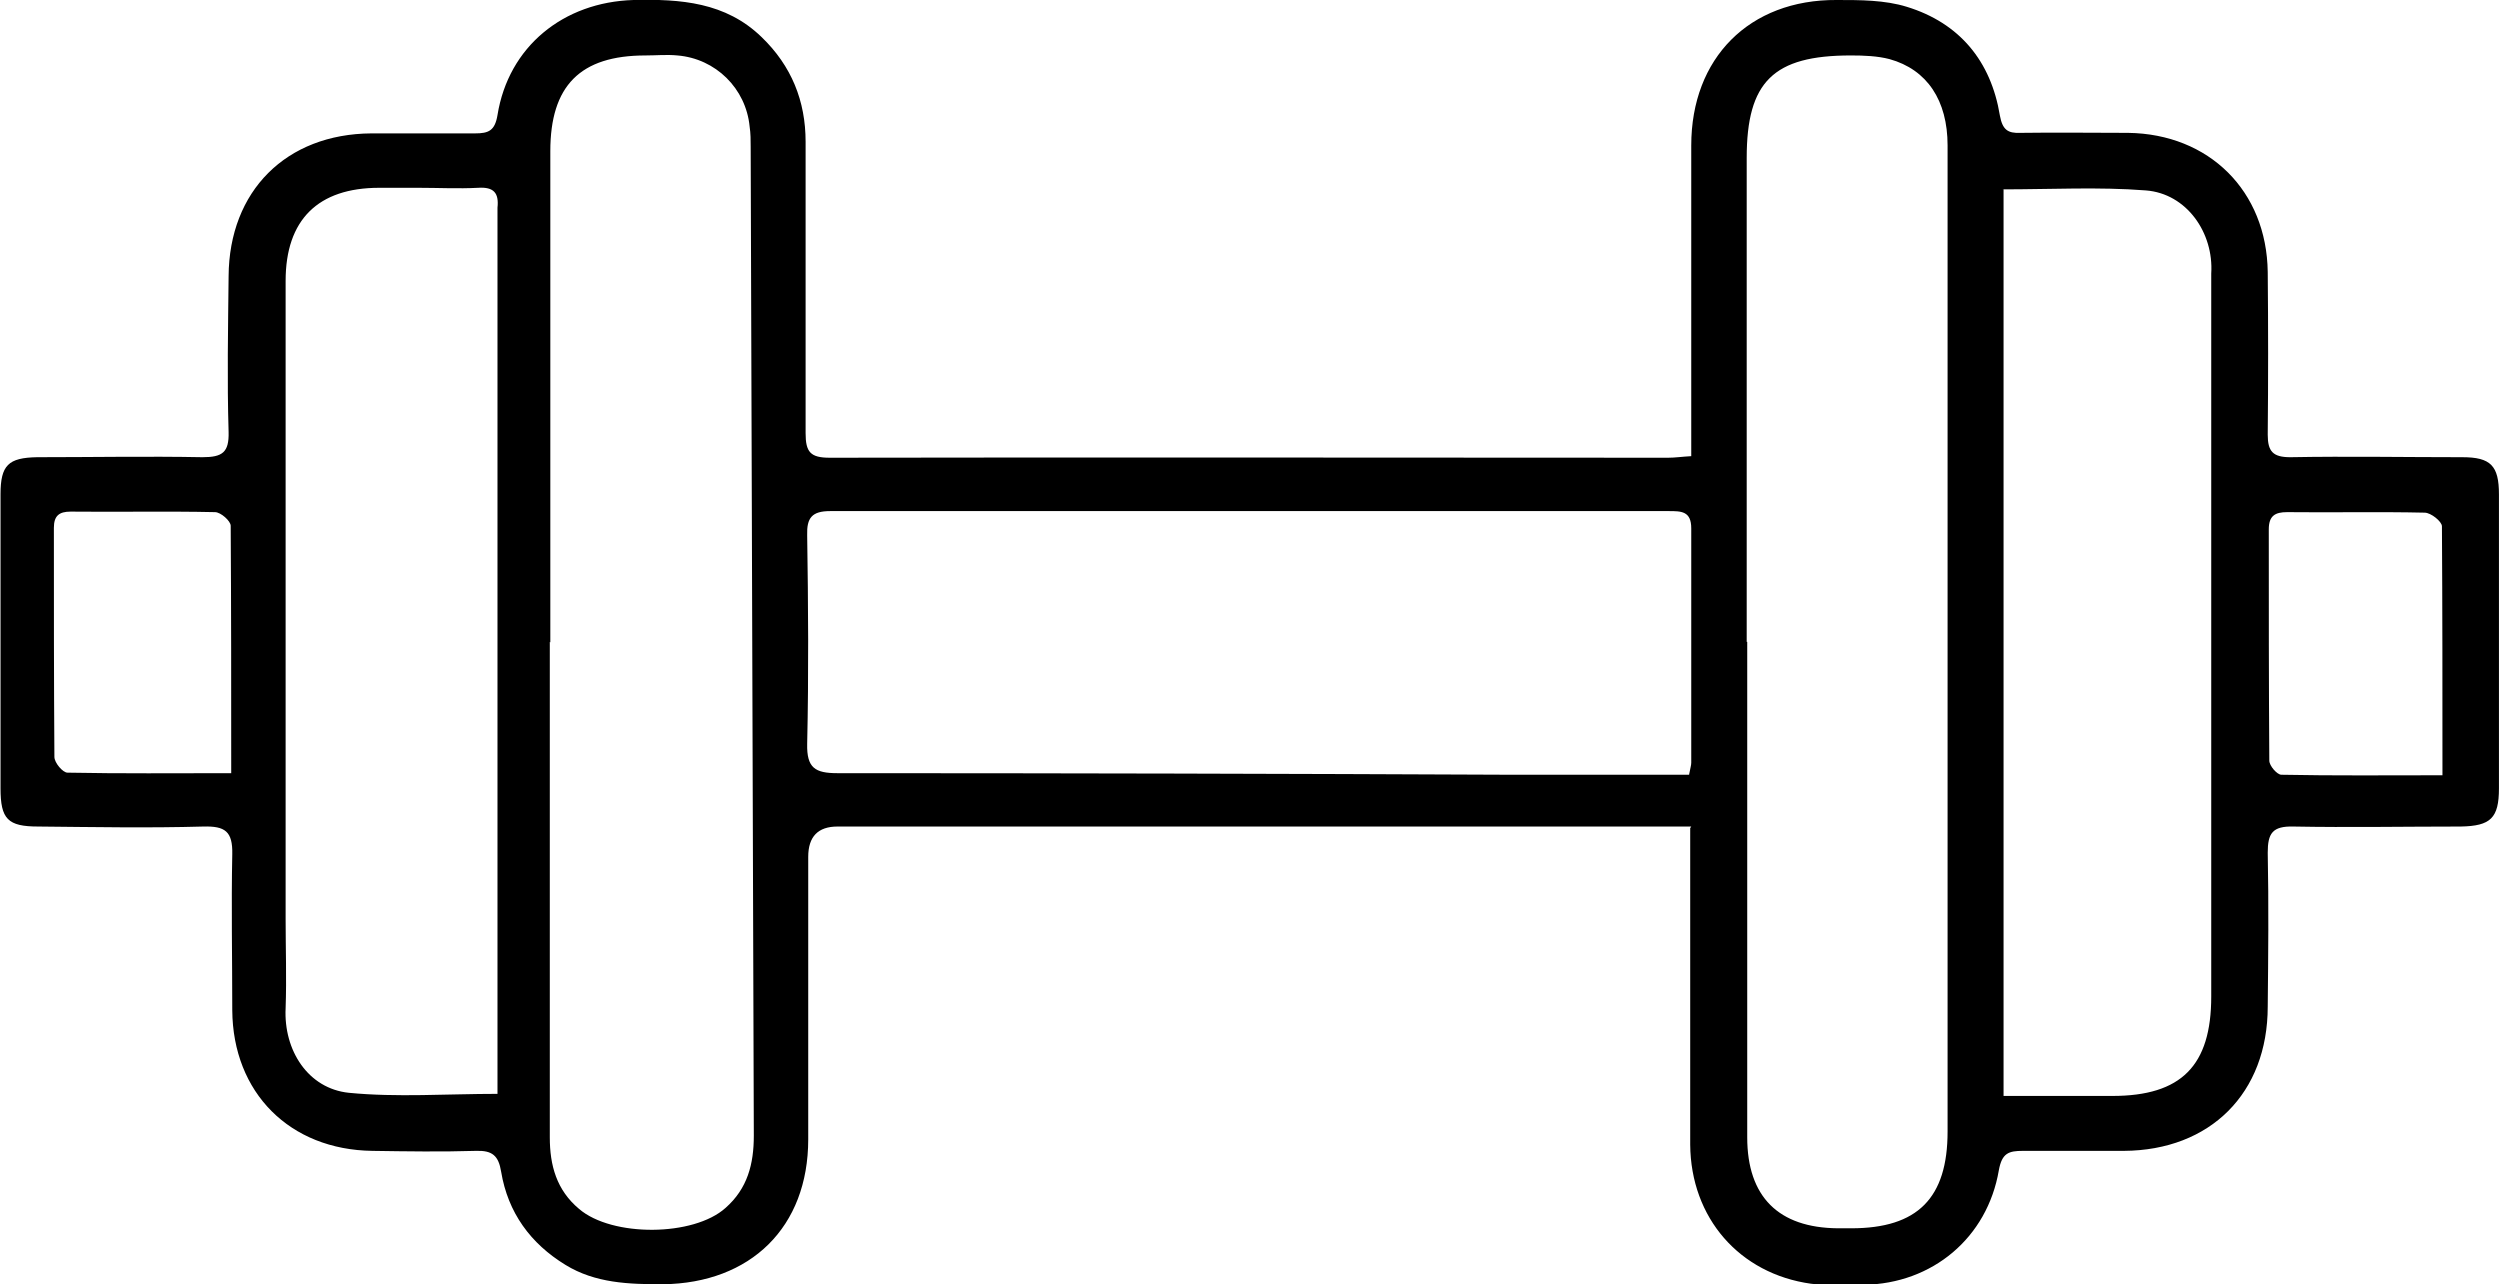 <?xml version="1.0" encoding="UTF-8"?><svg id="Layer_2" xmlns="http://www.w3.org/2000/svg" viewBox="0 0 47.79 24.55"><g id="Layer_1-2"><g id="itLhS8.tif"><path d="M32.33,15.8c-.25,0-.41,0-.56,0-5.25,0-10.51,0-15.76,0q-.56,0-.56,.58c0,1.8,0,3.6,0,5.4,0,1.68-1.1,2.75-2.78,2.77-.65,0-1.29-.02-1.86-.37-.67-.41-1.1-1-1.23-1.78-.05-.31-.17-.41-.48-.4-.66,.02-1.32,.01-1.98,0-1.58-.02-2.67-1.11-2.68-2.69,0-.99-.02-1.99,0-2.98,.01-.44-.14-.54-.55-.53-1.05,.03-2.11,.01-3.16,0-.58,0-.72-.14-.72-.73,0-1.87,0-3.74,0-5.62,0-.56,.15-.7,.7-.71,1.05,0,2.11-.02,3.16,0,.38,0,.51-.09,.5-.48-.03-.99-.01-1.99,0-2.98,.01-1.63,1.1-2.72,2.73-2.73,.66,0,1.32,0,1.98,0,.26,0,.38-.05,.43-.35C9.72,.89,10.77,.04,12.11,0c.9-.02,1.76,.04,2.45,.71,.57,.55,.84,1.22,.84,2,0,1.86,0,3.71,0,5.57,0,.36,.09,.47,.46,.47,5.34-.01,10.68,0,16.03,0,.13,0,.26-.02,.44-.03,0-.19,0-.37,0-.54,0-1.8,0-3.6,0-5.4,0-1.67,1.11-2.79,2.78-2.78,.45,0,.92,0,1.34,.13,1.01,.31,1.61,1.04,1.78,2.08,.05,.27,.15,.34,.39,.33,.69-.01,1.38,0,2.06,0,1.55,.02,2.65,1.11,2.67,2.66,.01,1.04,.01,2.08,0,3.11,0,.32,.1,.43,.43,.43,1.1-.02,2.2,0,3.29,0,.54,0,.7,.16,.7,.71,0,1.87,0,3.74,0,5.62,0,.57-.16,.72-.73,.73-1.07,0-2.14,.02-3.2,0-.4-.01-.49,.13-.49,.5,.02,.98,.01,1.96,0,2.94,0,1.66-1.1,2.75-2.75,2.76-.64,0-1.29,0-1.93,0-.27,0-.4,.04-.46,.37-.22,1.29-1.27,2.17-2.58,2.19-.34,0-.68,.02-1.01-.02-1.37-.19-2.3-1.26-2.31-2.66,0-1.83,0-3.66,0-5.48,0-.17,0-.34,0-.57Zm-21.82-3.53c0,3.16,0,6.32,0,9.47,0,.54,.13,1.01,.56,1.37,.63,.54,2.19,.53,2.8-.02,.42-.37,.54-.84,.54-1.38-.02-6.3-.04-12.6-.06-18.9,0-.13,0-.26-.02-.39-.07-.73-.65-1.3-1.38-1.36-.2-.02-.41,0-.61,0-1.25,0-1.82,.58-1.82,1.83,0,3.13,0,6.26,0,9.39Zm22.89,0c0,2.13,0,4.27,0,6.4,0,1.02,0,2.05,0,3.07,0,1.14,.6,1.73,1.73,1.74,.09,0,.18,0,.26,0,1.27,0,1.84-.58,1.84-1.85,0-3.89,0-7.78,0-11.66,0-2.4,0-4.79,0-7.19,0-.86-.39-1.45-1.11-1.65-.23-.06-.49-.07-.74-.07-1.48,0-1.99,.5-1.99,1.96,0,3.08,0,6.17,0,9.25Zm-1.11,2.53c.02-.11,.04-.17,.04-.22,0-1.49,0-2.98,0-4.48,0-.33-.19-.33-.43-.33-5.34,0-10.69,0-16.03,0-.35,0-.45,.13-.44,.46,.02,1.33,.03,2.66,0,3.99-.01,.46,.15,.56,.58,.56,4.29,0,8.58,.01,12.87,.03,1.12,0,2.25,0,3.41,0Zm-22.78,6.11v-.54c0-5.41,0-10.81,0-16.22,0-.06,0-.12,0-.18,.03-.28-.07-.4-.37-.38-.38,.02-.76,0-1.14,0-.25,0-.5,0-.75,0-1.17,0-1.79,.61-1.79,1.78,0,4.06,0,8.13,0,12.19,0,.57,.02,1.14,0,1.71-.04,.81,.43,1.54,1.21,1.62,.92,.09,1.86,.02,2.85,.02ZM38.3,3.62V20.95c.72,0,1.4,0,2.08,0,1.32,0,1.89-.58,1.89-1.9,0-4.43,0-8.86,0-13.29,0-.18,0-.35,0-.53,.05-.78-.47-1.53-1.25-1.59-.9-.07-1.8-.02-2.74-.02ZM4.42,14.78c0-1.61,0-3.17-.01-4.73,0-.09-.19-.26-.3-.26-.92-.02-1.84,0-2.76-.01-.22,0-.32,.08-.32,.31,0,1.46,0,2.92,.01,4.38,0,.11,.16,.3,.25,.3,1.02,.02,2.04,.01,3.12,.01Zm42.27,.03c0-1.63,0-3.19-.01-4.75,0-.09-.21-.26-.33-.26-.88-.02-1.75,0-2.63-.01-.23,0-.35,.07-.35,.33,0,1.47,0,2.95,.01,4.42,0,.1,.15,.27,.23,.27,1,.02,2.01,.01,3.08,.01Z"/></g></g></svg>